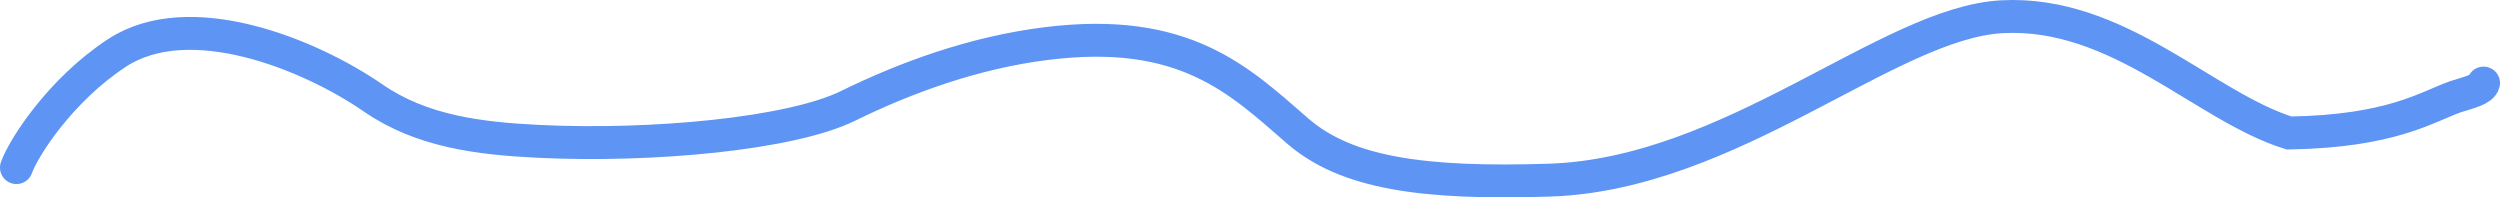 <?xml version="1.0" encoding="UTF-8"?> <svg xmlns="http://www.w3.org/2000/svg" width="152" height="12" viewBox="0 0 152 12" fill="none"><path d="M1 10.19C1.418 9.001 3.664 5.478 7.11 3.22C11.514 0.333 18.796 3.273 22.69 5.958C25.644 7.995 29.147 8.419 32.737 8.594C39.576 8.929 48.069 8.151 51.561 6.438C55.025 4.738 59.186 3.199 63.629 2.647C72.041 1.6 75.352 4.889 78.898 7.964C81.868 10.539 86.548 11.196 94.188 10.953C105.265 10.601 114.811 1.391 121.71 1.018C128.796 0.635 134.009 6.477 139.18 8.087C145.419 7.982 147.548 6.499 149.273 5.888C150.12 5.621 150.906 5.442 151 5.05" stroke="#5E94F3" stroke-width="2" stroke-linecap="round"></path></svg> 
